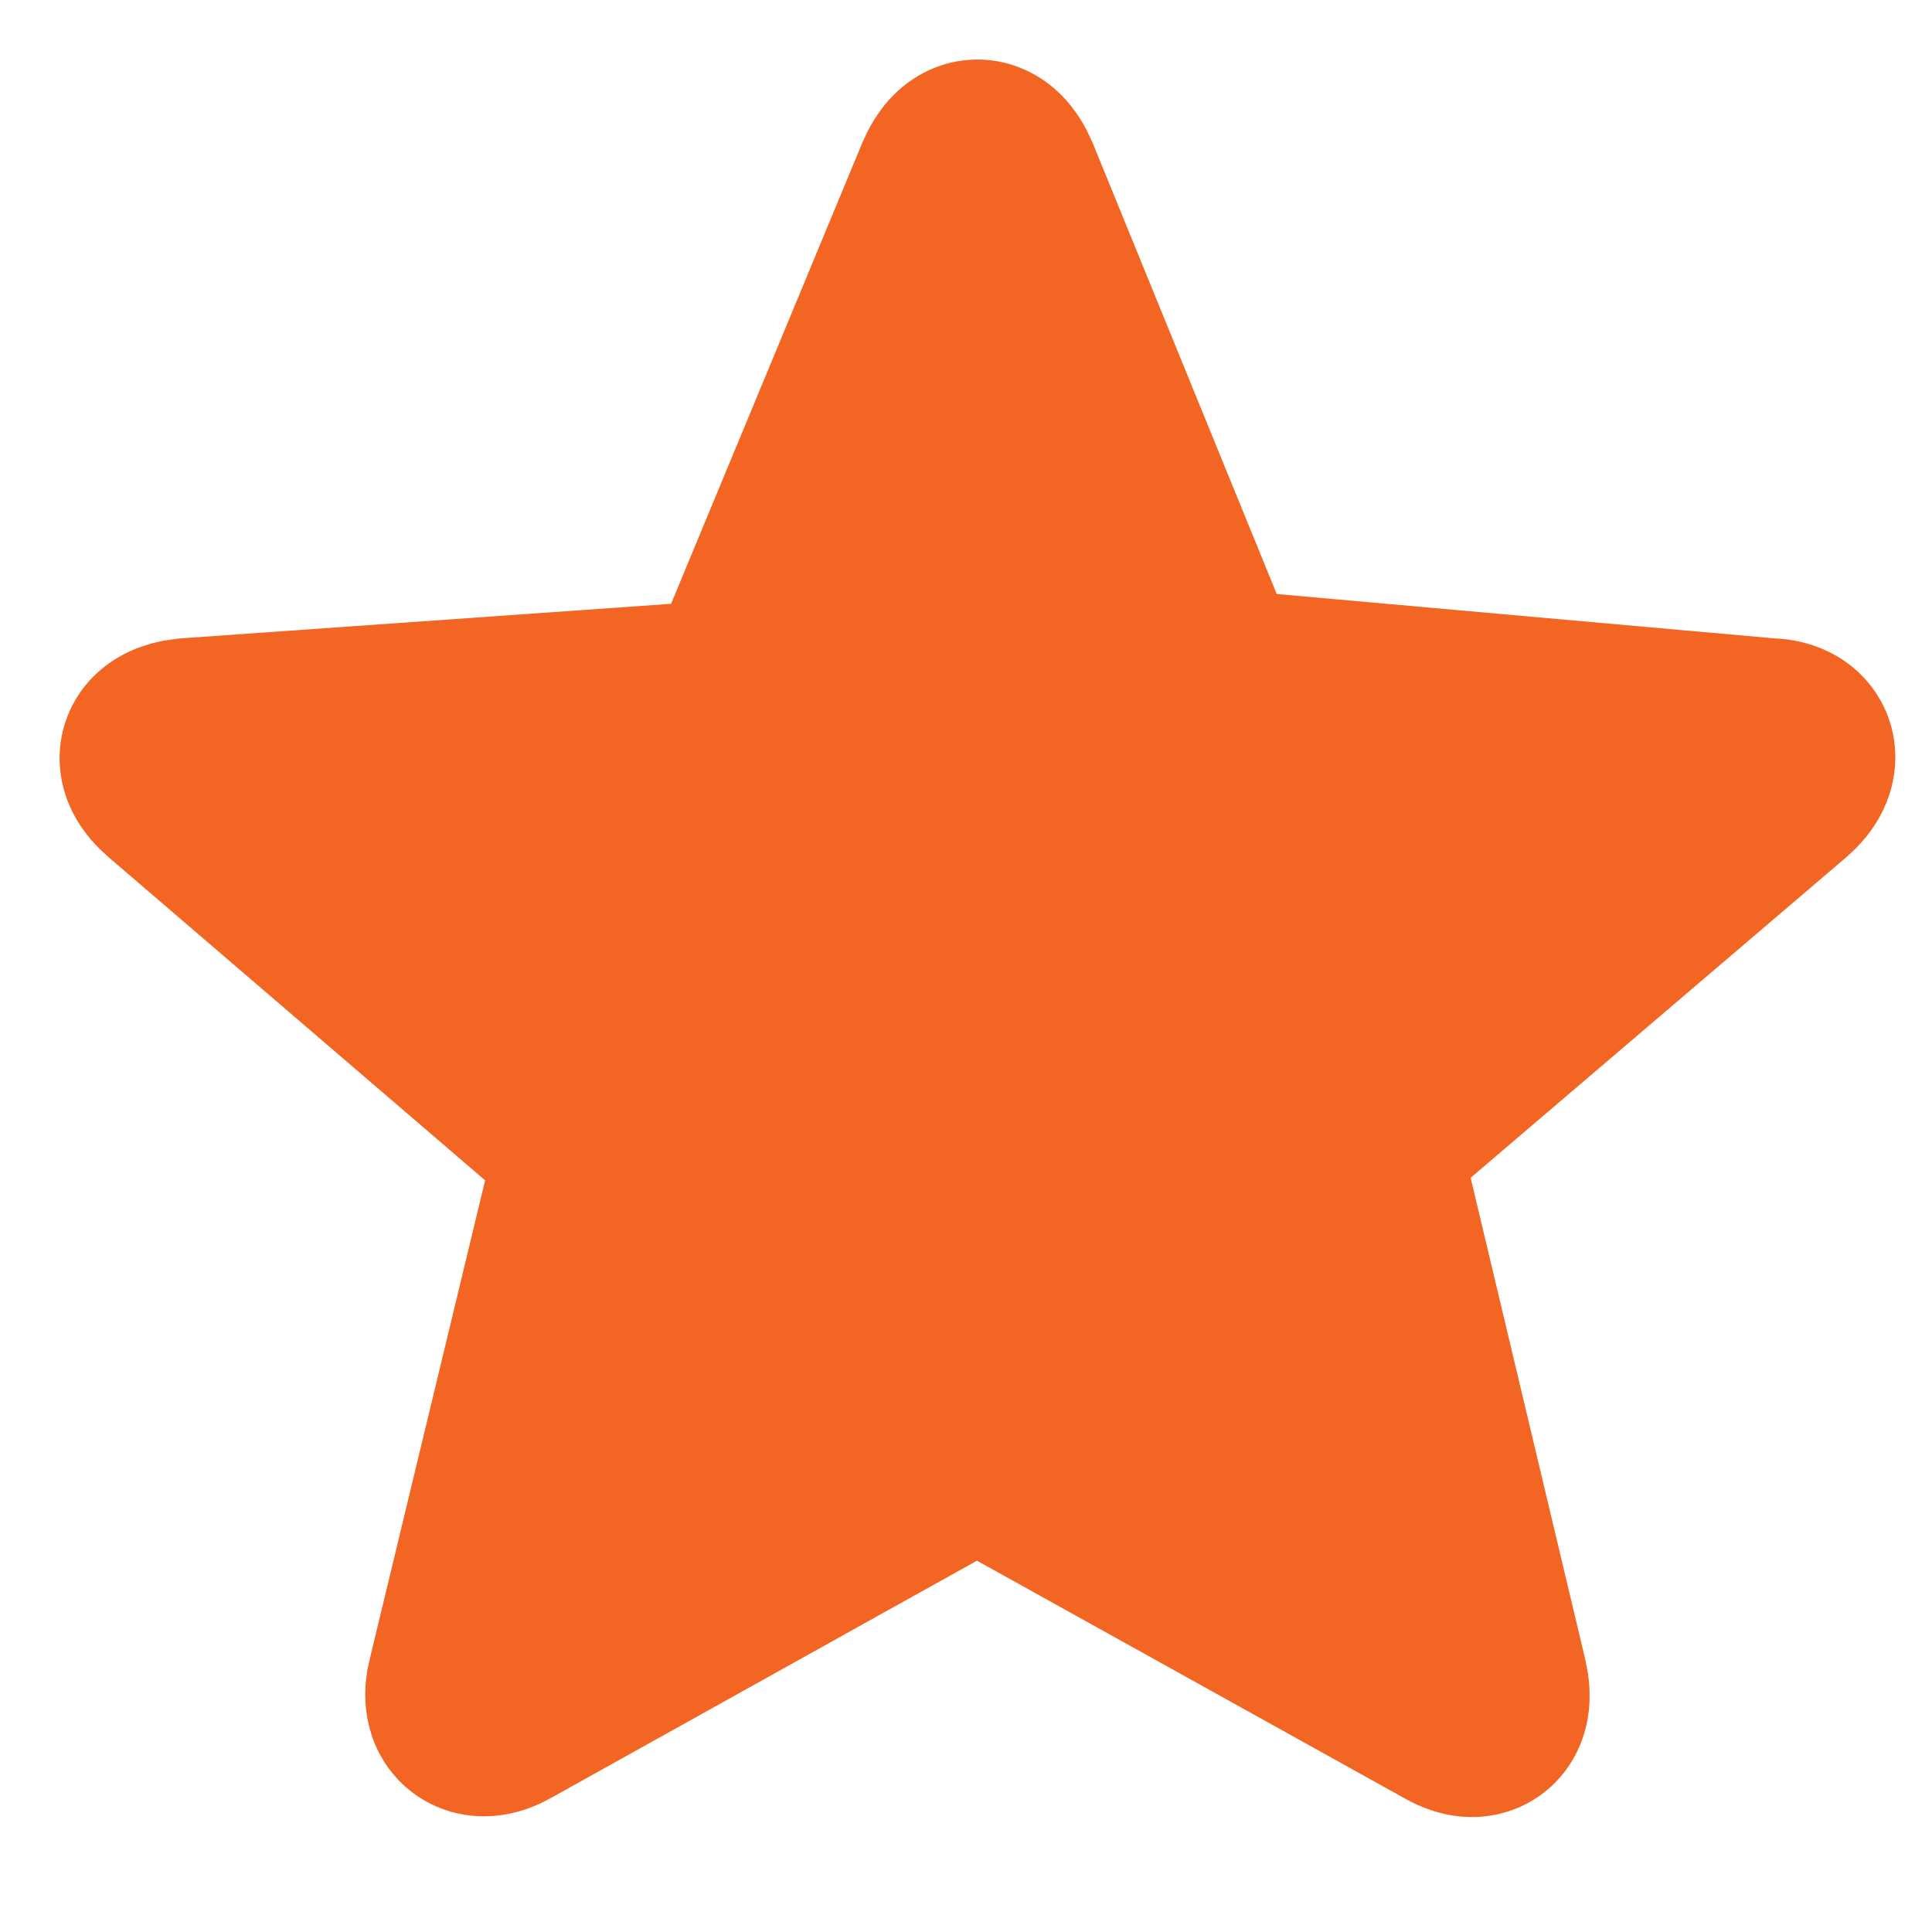 <svg width="14" height="14" viewBox="0 0 14 14" fill="none" xmlns="http://www.w3.org/2000/svg">
<path d="M6.941 1.323C7.021 1.134 7.145 1.134 7.225 1.323L8.73 5.011L12.803 5.374C13.007 5.374 13.043 5.513 12.89 5.643L9.821 8.262L10.759 12.204C10.803 12.4 10.701 12.473 10.534 12.371L7.079 10.451L3.632 12.371C3.458 12.473 3.363 12.371 3.407 12.204L4.352 8.283L1.276 5.643C1.123 5.513 1.159 5.396 1.363 5.374L5.378 5.091L6.941 1.323Z" fill="#F26522" stroke="#F26522" stroke-width="1.5" stroke-miterlimit="10"/>
</svg>
